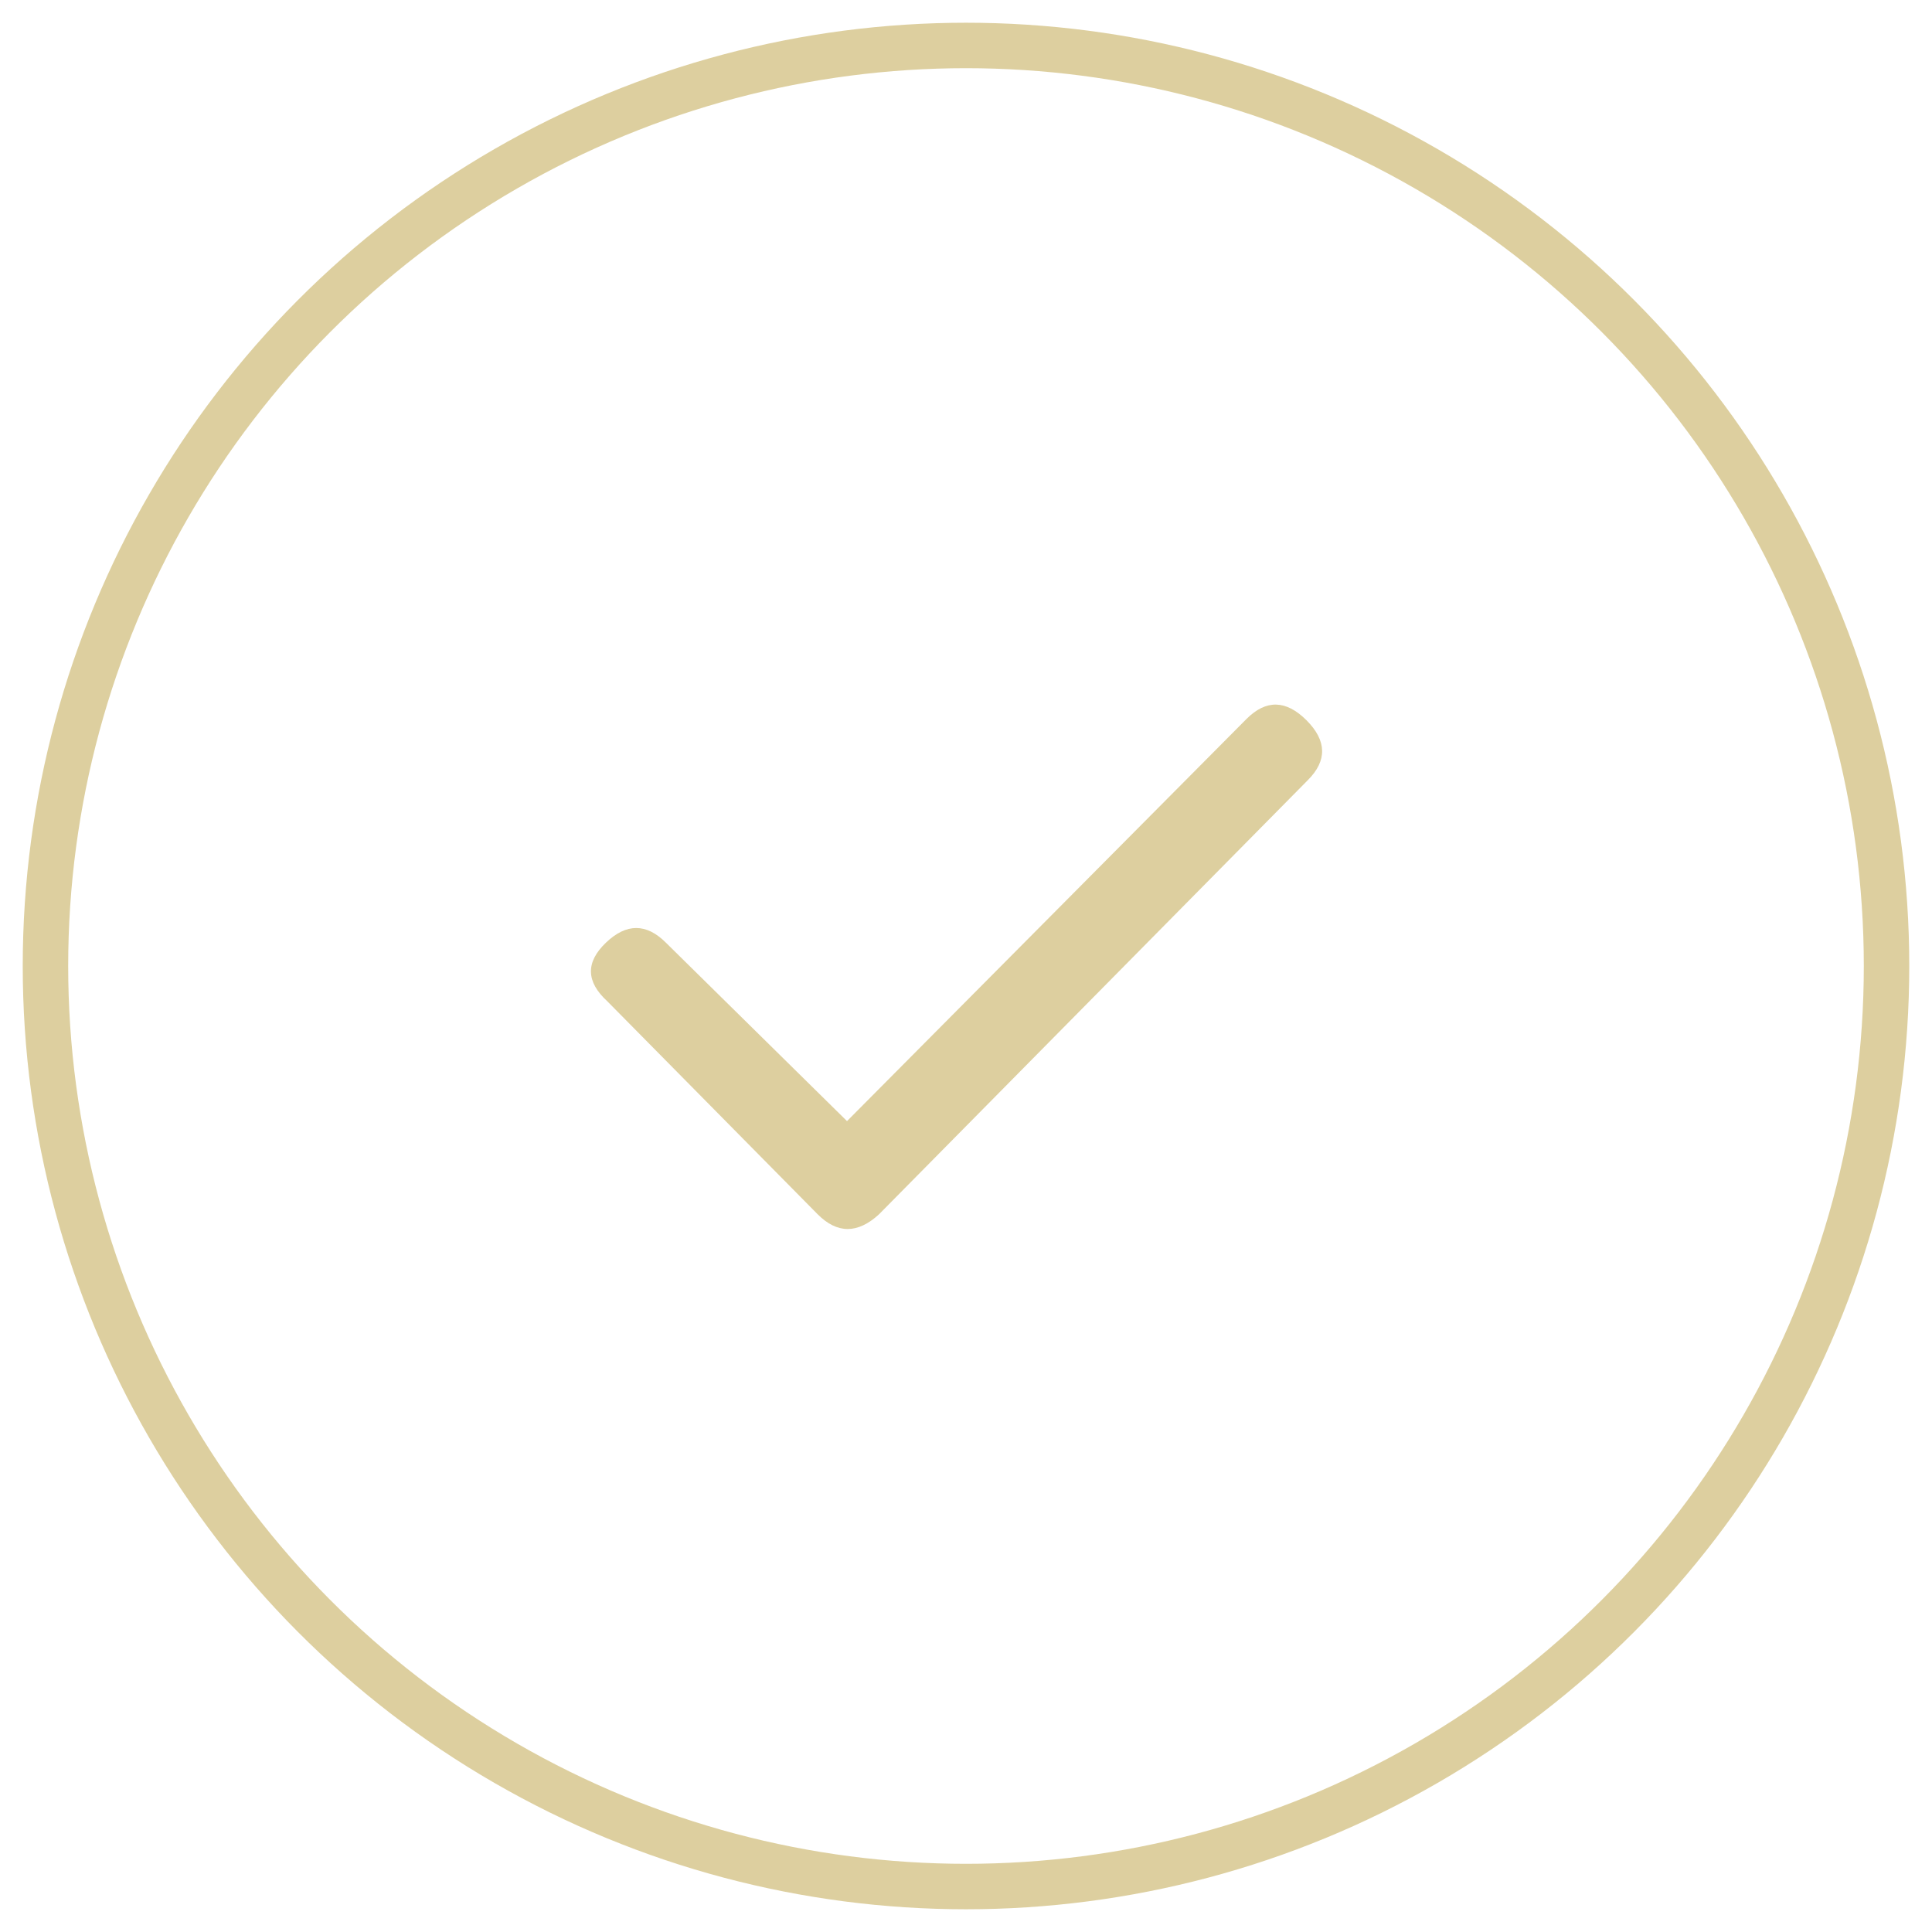 <?xml version="1.0" encoding="UTF-8"?>
<svg width="85px" height="85px" viewBox="0 0 85 85" version="1.1" xmlns="http://www.w3.org/2000/svg" xmlns:xlink="http://www.w3.org/1999/xlink">
    <title>Check_ic</title>
    <g id="Check_ic" stroke="none" stroke-width="1" fill="none" fill-rule="evenodd">
        <g id="check_ic" transform="translate(2, 2)">
            <g id="Group" stroke="#DDCF9F" stroke-width="2">
                <g id="icon_oval">
                    <circle cx="40.5" cy="40.5" r="40.5"></circle>
                </g>
            </g>
            <path d="M36.671,51.426 C35.734,52.286 34.835,52.286 33.976,51.426 L24.718,42.051 C23.78,41.192 23.76,40.333 24.659,39.473 C25.557,38.614 26.436,38.614 27.296,39.473 L35.265,47.324 L52.843,29.629 C53.702,28.77 54.581,28.79 55.48,29.688 C56.377,30.587 56.397,31.466 55.538,32.324" id="check" fill="#DDCF9F"></path>
        </g>
    </g>
</svg>